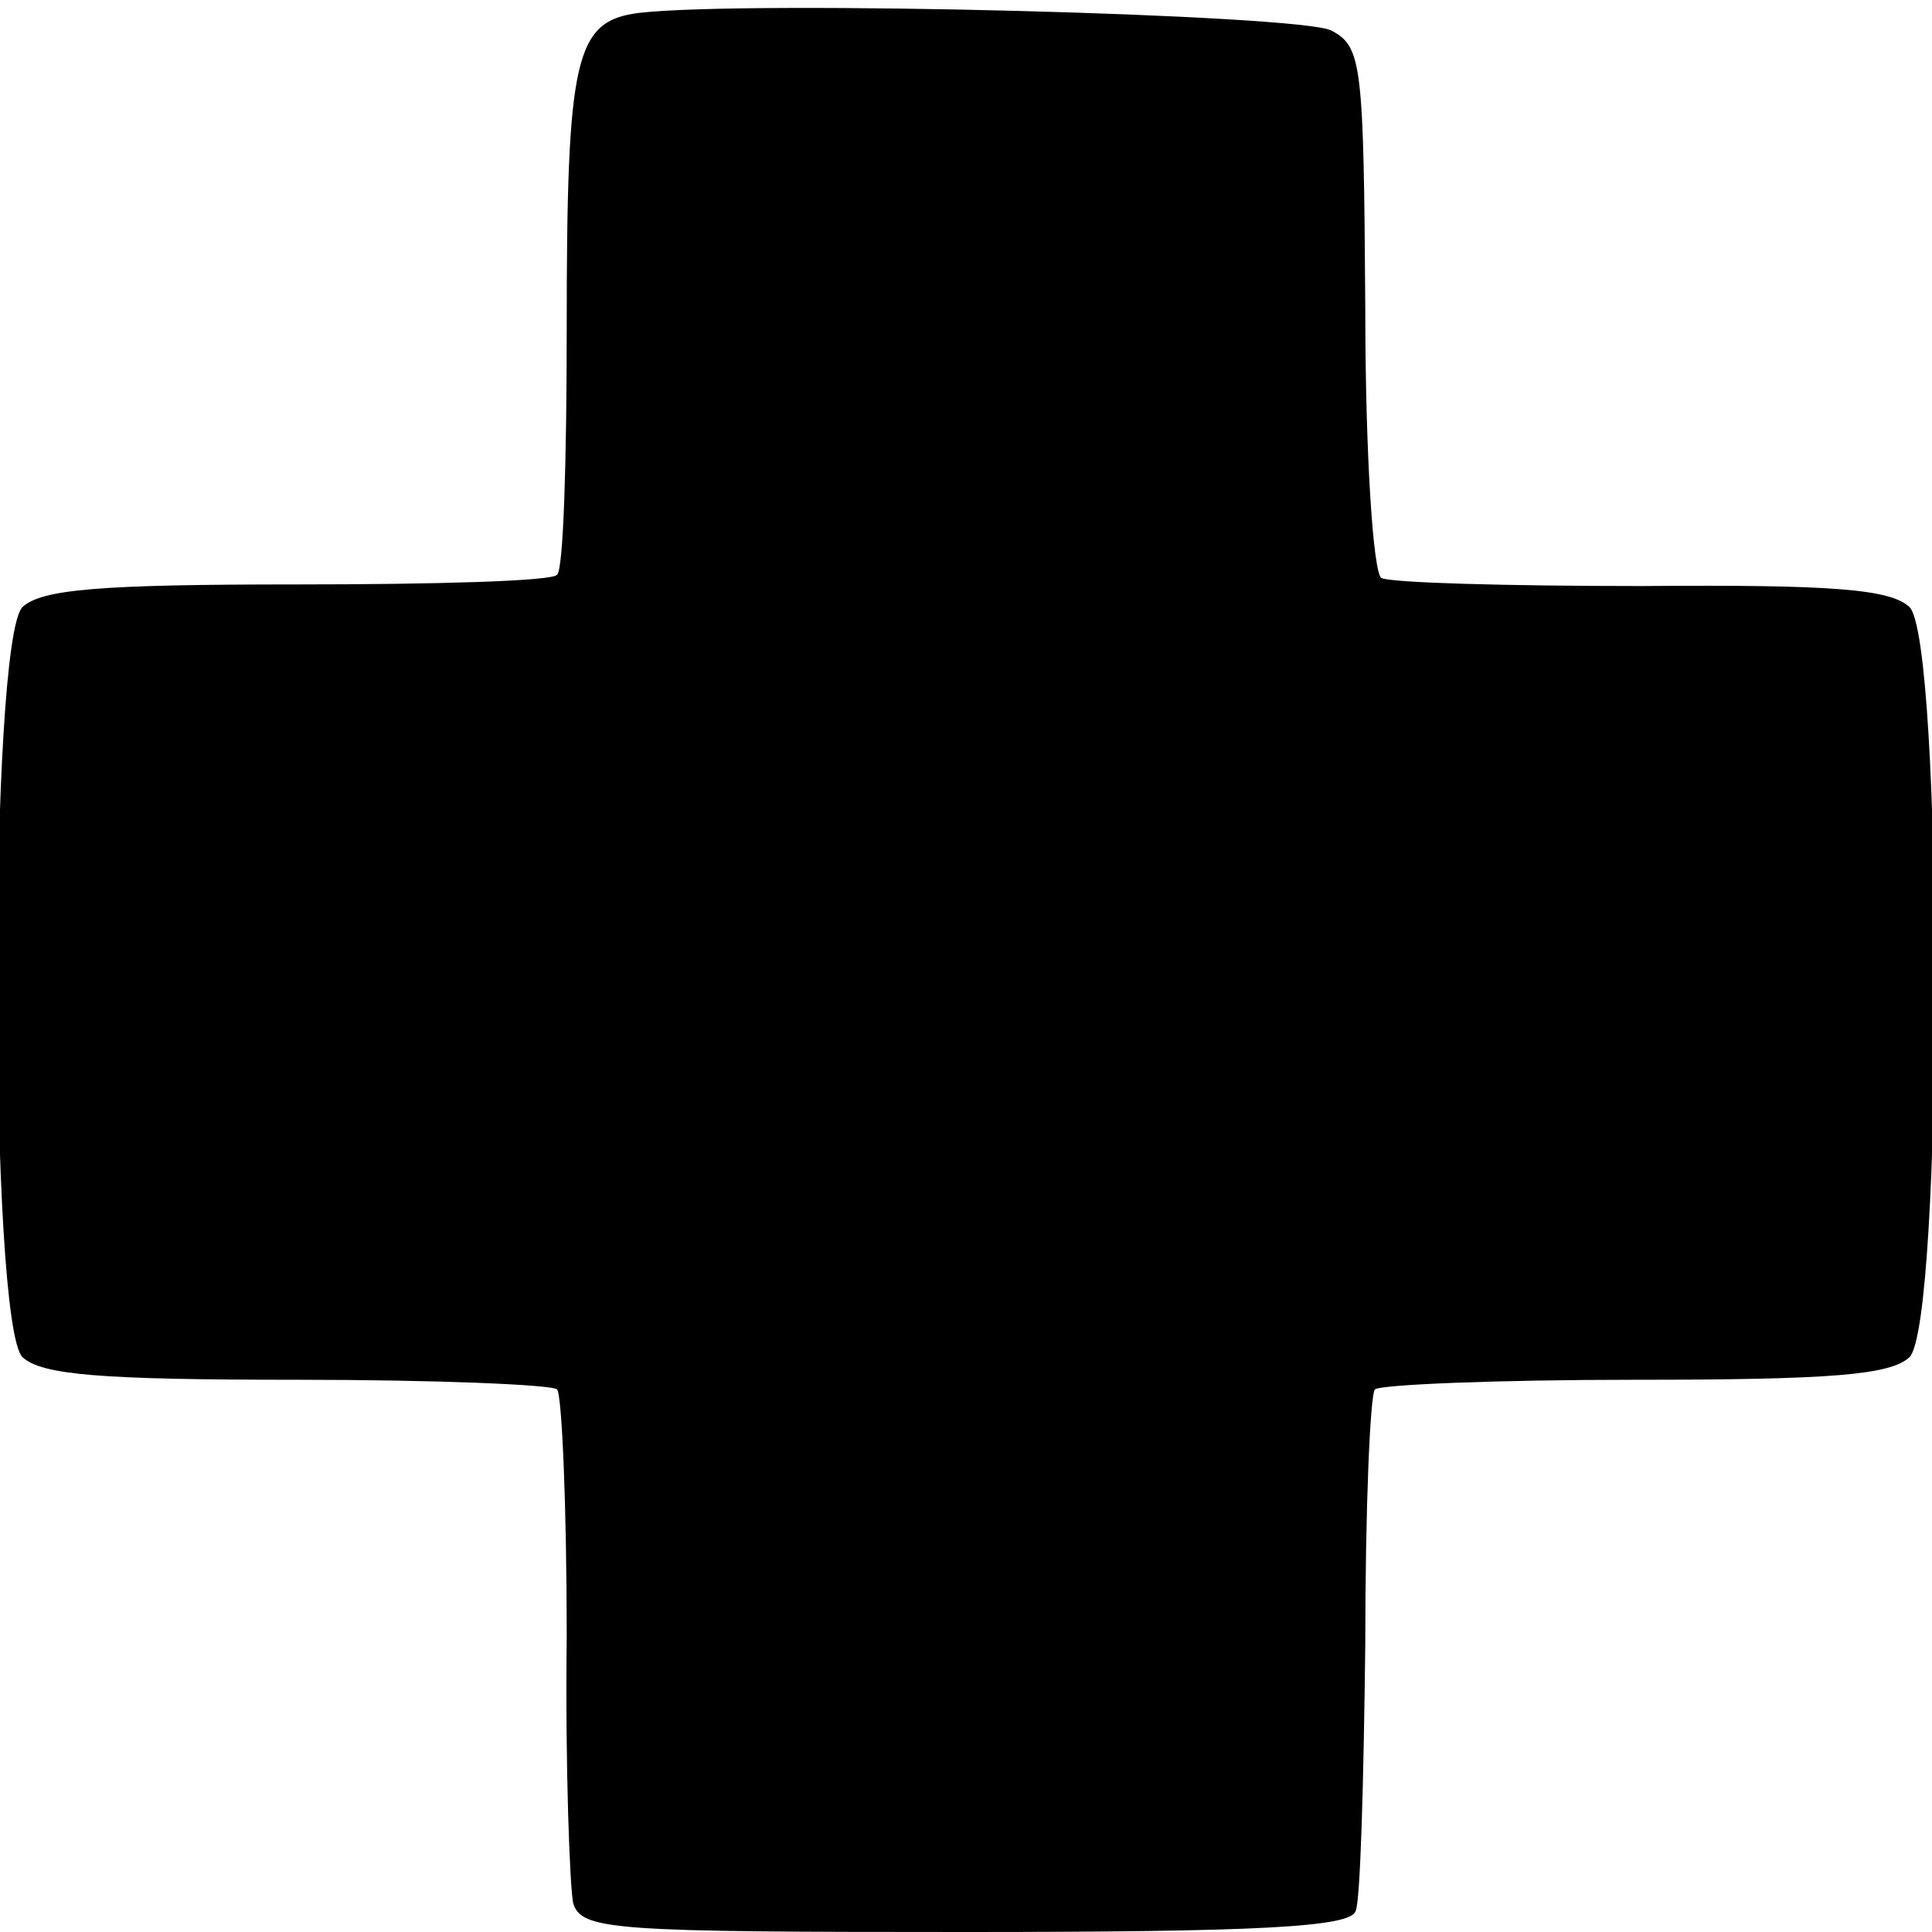 <?xml version="1.0" standalone="no"?>
<!DOCTYPE svg PUBLIC "-//W3C//DTD SVG 20010904//EN"
 "http://www.w3.org/TR/2001/REC-SVG-20010904/DTD/svg10.dtd">
<svg version="1.0" xmlns="http://www.w3.org/2000/svg"
 width="120pt" height="120pt" viewBox="0 0 120 120"
 preserveAspectRatio="xMidYMid meet">
<g transform="translate(0,120) scale(0.1,-0.1)"
fill="#000000" stroke="none">
<path d="M397 1192 c-40 -5 -45 -27 -45 -196 0 -81 -2 -150 -6 -153 -3 -4 -76
-6 -162 -6 -122 0 -158 -3 -170 -14 -21 -21 -21 -445 0 -466 12 -11 48 -14
171 -14 85 0 158 -3 161 -6 3 -3 6 -72 6 -154 -1 -81 2 -156 4 -165 5 -17 25
-18 244 -18 181 0 239 3 242 13 3 6 5 81 6 165 0 85 3 156 6 159 3 3 76 6 161
6 123 0 159 3 171 14 21 21 21 445 0 466 -12 11 -47 14 -166 13 -84 0 -156 2
-162 5 -5 3 -10 75 -10 168 -1 151 -2 162 -21 172 -18 10 -361 19 -430 11z"/>
</g>
</svg>
